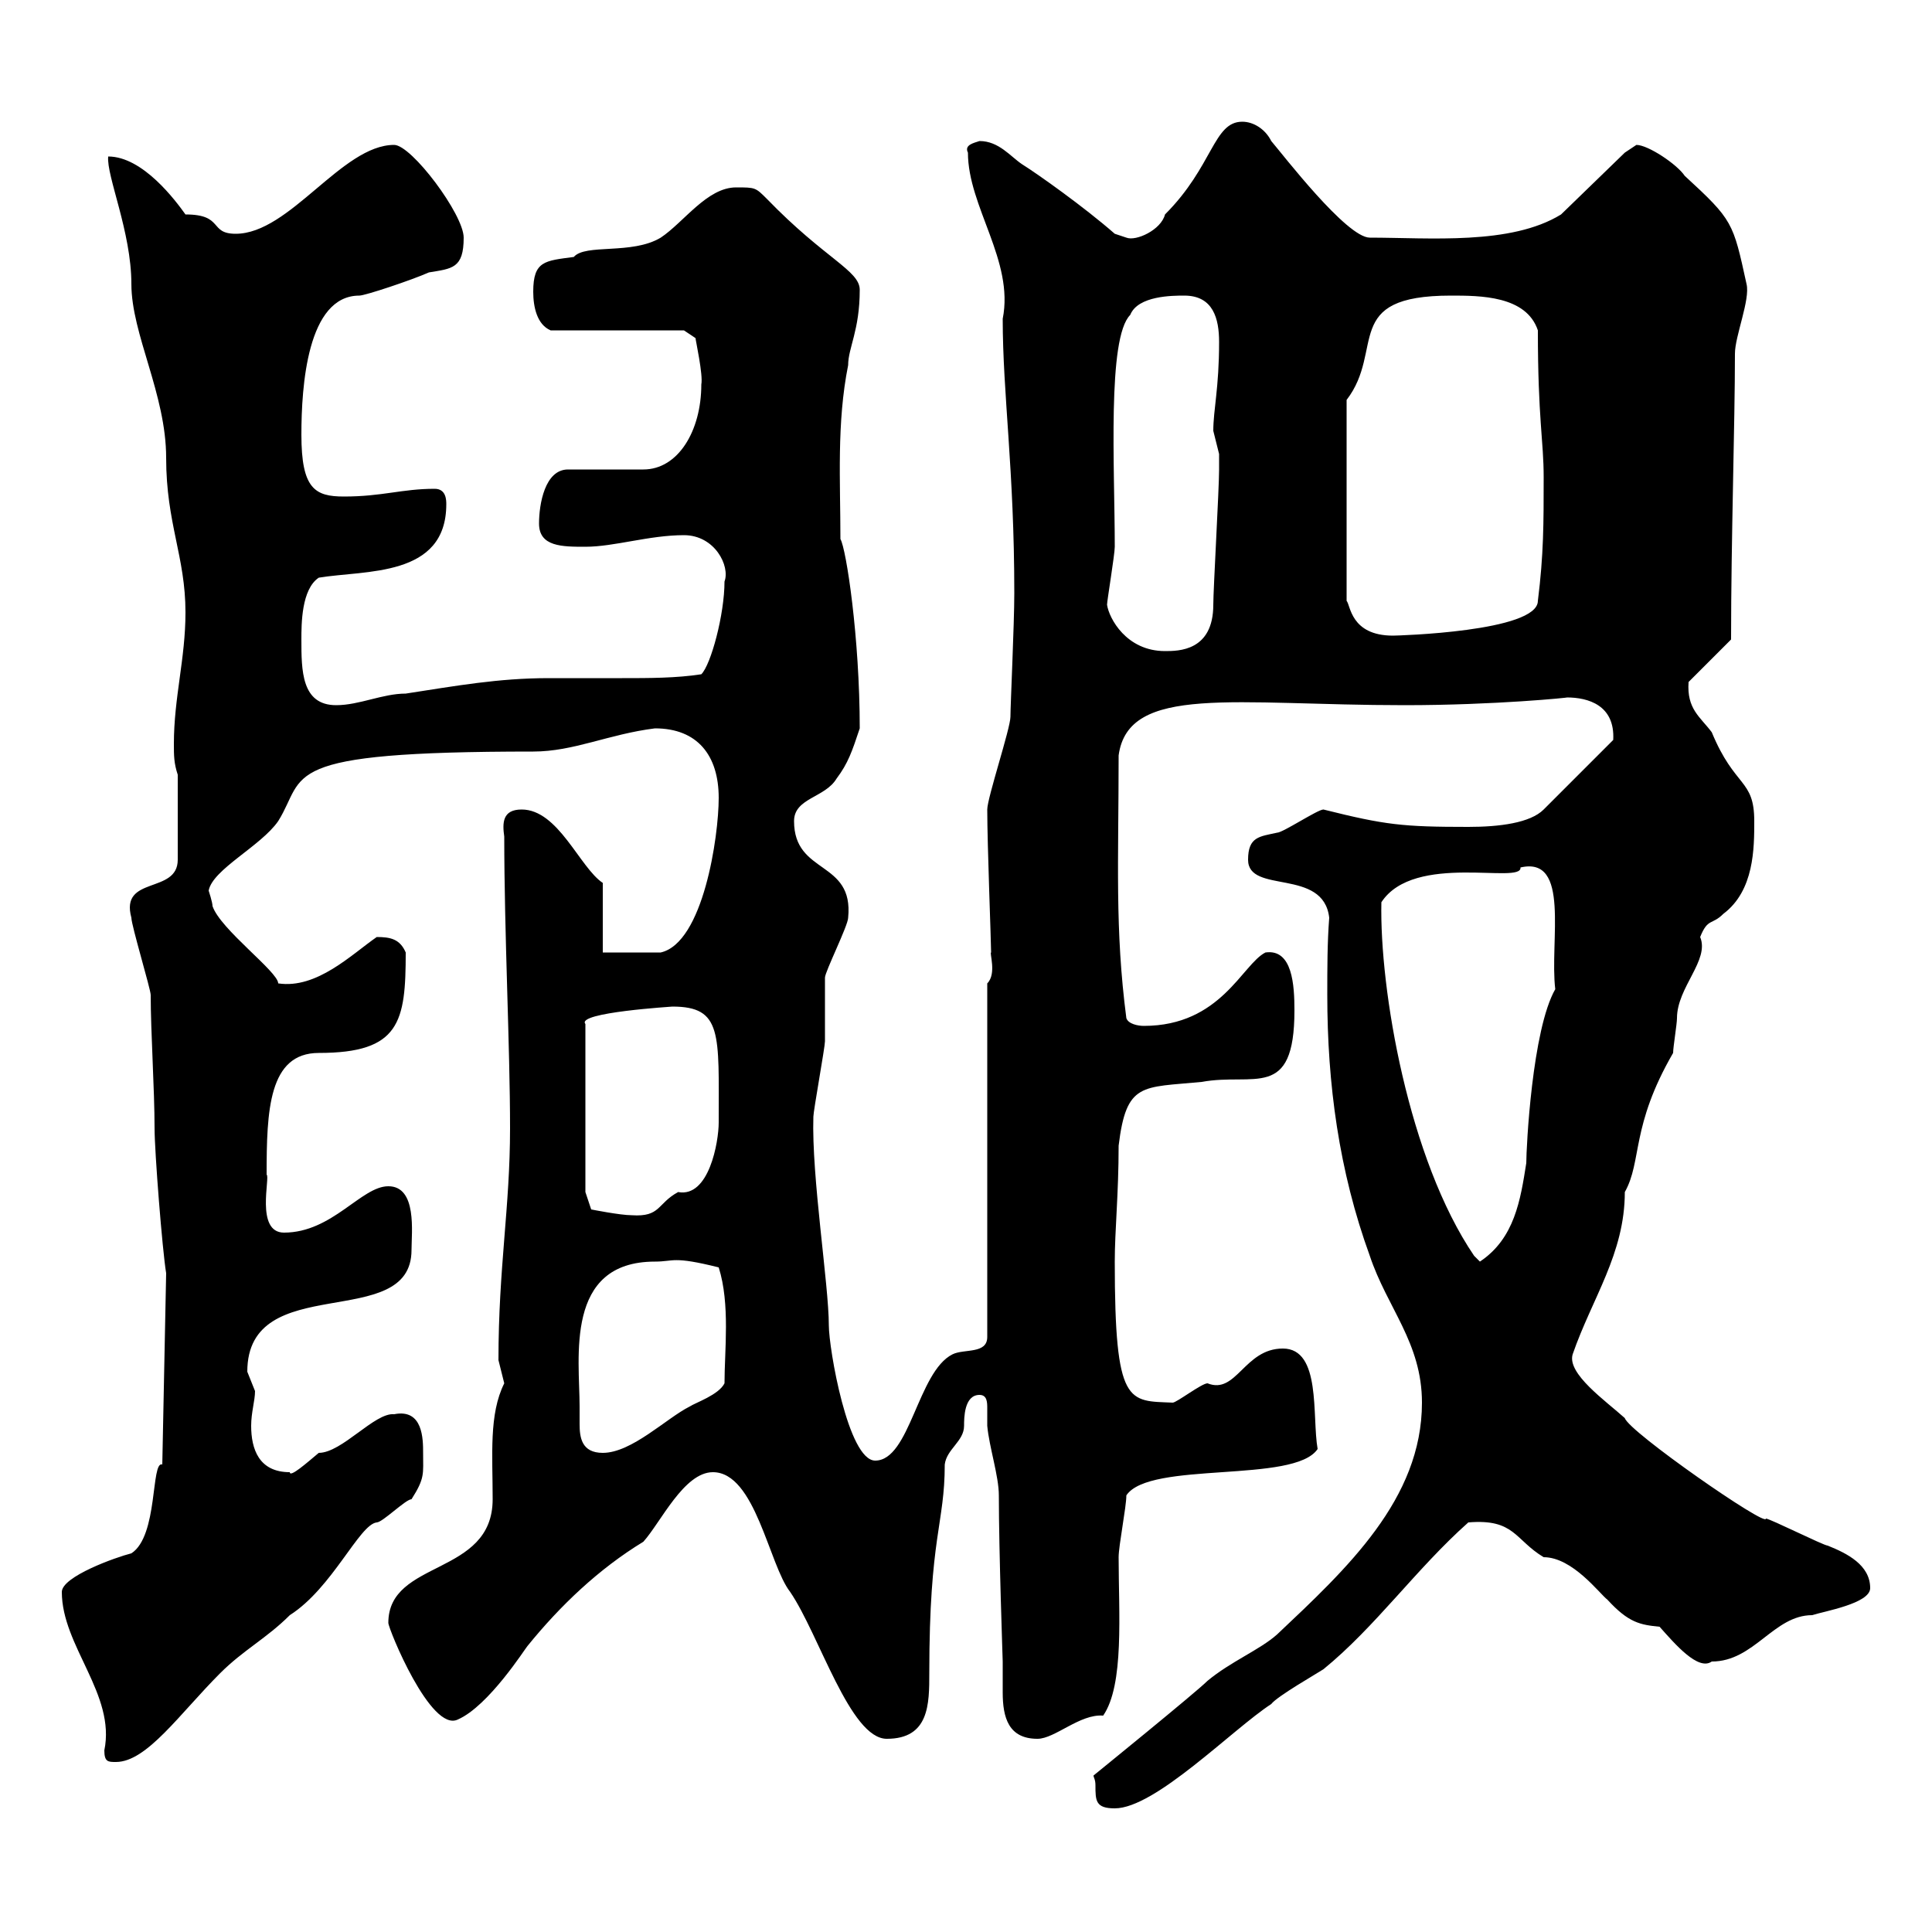 <svg xmlns="http://www.w3.org/2000/svg" xmlns:xlink="http://www.w3.org/1999/xlink" width="300" height="300"><path d="M170.10 277.20C170.10 279.60 170.10 280.80 173.10 280.80C179.40 280.80 191.40 268.50 197.40 264.60C198.30 263.40 204.60 259.80 205.50 259.20C213.60 252.60 219.90 243.60 228 236.40C235.20 235.80 235.20 239.10 239.70 241.80C244.20 241.80 248.40 247.50 249.60 248.40C252.90 252 254.70 252.30 257.70 252.60C260.10 255.30 263.70 259.50 265.80 258C272.40 258 275.40 250.80 281.40 250.80C283.20 250.20 290.40 249 290.40 246.60C290.40 243 286.80 241.20 283.80 240C283.20 240 274.80 235.80 274.20 235.80C274.50 237.30 252.90 222.30 252.30 220.20C249.30 217.50 243.30 213.30 244.20 210.30C247.20 201.60 252.30 194.70 252.30 185.10C255 180.30 253.20 174.90 259.80 163.50C259.80 162.60 260.40 159 260.40 158.10C260.40 153.30 265.50 149.10 264 145.50C265.20 142.50 265.80 143.70 267.60 141.90C272.40 138.30 272.40 131.70 272.40 127.50C272.40 120.90 269.40 122.40 265.80 113.70C264 111.30 261.90 110.10 262.20 105.90L268.80 99.30C268.80 83.70 269.40 65.70 269.40 54.90C269.40 52.20 271.80 46.50 271.20 44.10C269.10 34.50 269.10 34.20 261.60 27.30C260.40 25.50 255.90 22.50 254.10 22.50C254.10 22.50 252.30 23.70 252.30 23.70L242.40 33.30C234.60 38.10 222 36.90 212.70 36.90C209.10 36.90 199.20 24 197.40 21.90C196.50 20.10 194.70 18.90 192.90 18.90C188.40 18.90 188.40 25.80 180.90 33.30C180.30 35.70 176.40 37.50 174.90 36.90C174.90 36.90 173.10 36.30 173.10 36.30C168.30 32.10 161.10 27 158.70 25.50C156.90 24.30 155.10 21.90 152.10 21.90C151.20 22.20 149.70 22.50 150.30 23.70C150.30 32.10 157.50 40.50 155.70 49.50C155.70 61.20 157.50 72.90 157.50 92.10C157.50 96.90 156.90 109.50 156.90 111.30C156.90 113.10 153.30 123.90 153.30 125.70C153.30 131.10 153.90 146.40 153.90 147.90C153.60 147.90 154.80 151.20 153.30 152.70L153.30 207.60C153.30 210.30 149.70 209.40 147.90 210.30C142.50 213 141.30 226.80 135.90 226.80C131.70 226.80 128.70 209.40 128.70 205.80C128.70 199.50 126 182.70 126.30 173.40C126.30 172.50 128.10 162.60 128.10 161.70C128.10 160.80 128.10 152.70 128.10 151.80C128.10 150.90 131.70 143.70 131.70 142.50C132.60 133.50 123.30 135.90 123.30 127.50C123.30 123.90 128.10 123.90 129.90 120.90C131.70 118.50 132.30 116.70 133.50 113.10C133.50 99 131.40 85.20 130.50 83.70C130.50 74.70 129.90 65.70 131.70 56.70C131.70 54 133.50 51.30 133.50 45C133.50 42 128.10 40.20 119.10 30.90C117.30 29.10 117.30 29.10 114.30 29.10C109.80 29.10 106.20 34.50 102.60 36.90C98.10 39.60 90.90 37.80 89.10 39.90C84.60 40.50 82.80 40.50 82.80 45.30C82.80 47.70 83.40 50.40 85.50 51.30L106.20 51.30L108 52.50C108 52.80 109.20 58.20 108.90 59.70C108.90 66.90 105.30 72.90 99.90 72.90L88.20 72.90C84.60 72.90 83.70 78.30 83.70 81.30C83.70 84.90 87.30 84.90 90.90 84.90C95.40 84.90 100.80 83.10 106.20 83.10C111 83.10 113.40 87.90 112.50 90.30C112.50 95.40 110.40 103.20 108.90 104.70C105 105.30 100.80 105.30 96.60 105.30C92.70 105.30 89.10 105.30 85.20 105.30C77.40 105.30 70.80 106.50 63 107.70C59.40 107.70 55.80 109.50 52.20 109.50C46.80 109.50 46.80 104.10 46.80 99.30C46.80 96.90 46.80 91.50 49.50 89.70C56.70 88.50 69.30 89.70 69.30 78.30C69.30 77.70 69.30 75.90 67.50 75.90C62.40 75.90 59.40 77.10 53.40 77.10C48.90 77.10 46.80 75.90 46.80 67.50C46.80 60 47.70 45.90 55.80 45.90C56.70 45.90 63.90 43.50 66.60 42.30C70.20 41.70 72 41.70 72 36.90C72 33.30 63.90 22.50 61.20 22.50C53.10 22.50 45 36.30 36.60 36.30C32.40 36.30 34.80 33.30 28.80 33.30C27.30 31.20 22.20 24.30 16.80 24.30C16.50 27.30 20.40 36 20.40 44.10C20.40 51.90 25.80 61.20 25.80 71.10C25.80 81.30 28.80 86.40 28.80 95.10C28.80 102.30 27 108.30 27 115.50C27 117.30 27 118.50 27.60 120.30L27.60 133.50C27.60 138.90 18.60 135.90 20.40 142.50C20.40 143.70 23.40 153.60 23.40 154.50C23.40 160.20 24 169.20 24 175.20C24 178.80 25.20 194.10 25.80 197.70L25.20 227.40C23.40 226.80 24.60 238.50 20.40 241.20C18 241.80 9.60 244.80 9.60 247.20C9.60 255.60 18 263.10 16.20 271.80C16.20 273.60 16.80 273.60 18 273.60C22.80 273.60 27.90 266.10 34.20 259.80C37.80 256.20 41.40 254.40 45 250.80C51.60 246.60 55.80 236.70 58.50 236.40C59.40 236.40 63 232.80 63.90 232.80C66 229.50 65.70 228.90 65.70 225.60C65.70 223.50 65.70 218.70 61.20 219.60C58.20 219.30 53.10 225.60 49.50 225.60C47.70 227.10 45 229.50 45 228.60C40.20 228.60 39 225 39 221.40C39 219.30 39.60 217.50 39.60 216C39.60 216 38.40 213 38.40 213C38.40 197.10 63.90 207 63.90 194.10C63.90 191.40 64.80 184.20 60.30 184.20C56.10 184.20 51.60 191.40 44.10 191.40C39.60 191.40 42 182.70 41.40 182.40C41.40 172.50 41.70 163.50 49.50 163.50C62.10 163.50 63 158.70 63 147.90C62.10 145.80 60.60 145.50 58.50 145.50C54.60 148.20 49.20 153.60 43.20 152.70C43.20 150.90 34.20 144.30 33 140.70C33 140.10 32.40 138.30 32.40 138.30C33 135 40.50 131.40 43.20 127.50C47.70 120.30 42.60 116.70 82.80 116.70C89.10 116.70 94.50 114 101.70 113.10C108.30 113.10 111.60 117.30 111.60 123.90C111.60 129.90 109.20 146.40 102.60 147.90L93.60 147.90L93.60 137.10C90 134.70 86.70 125.70 81 125.70C78 125.70 78 127.80 78.30 129.90C78.30 144.90 79.20 162.60 79.20 175.20C79.20 187.50 77.40 196.80 77.40 211.20C77.40 211.20 78.30 214.80 78.30 214.80C75.90 219.60 76.50 225.90 76.50 232.80C76.50 244.80 60.30 242.10 60.30 252C60.30 252.90 66.90 269.10 71.10 267C75.90 264.90 81.60 255.90 81.90 255.60C87 249.30 93 243.60 99.90 239.40C102.60 236.40 106.20 228.60 110.70 228.60C117.30 228.60 119.40 243 122.70 247.20C127.20 253.80 132 270 137.70 270C144.30 270 144.30 264.60 144.30 259.80C144.30 238.50 146.70 236.70 146.70 227.40C147 225 149.70 223.80 149.70 221.40C149.70 220.20 149.70 216.60 152.10 216.60C153.30 216.60 153.30 217.80 153.30 218.70C153.30 219.90 153.30 221.10 153.30 221.40C153.60 224.70 155.10 229.20 155.10 232.20C155.10 240.90 155.70 257.70 155.70 258C155.70 259.50 155.70 261.30 155.70 262.80C155.70 266.70 156.60 270 161.10 270C163.80 270 167.70 266.10 171.30 266.40C174.60 261.60 173.70 250.50 173.70 241.80C173.70 240 174.90 234 174.90 232.20C178.50 226.80 201 230.40 204.60 225C203.70 219.90 205.20 209.40 199.20 209.40C193.20 209.40 192 216.60 187.50 214.80C186.60 214.80 182.70 217.80 182.10 217.80C175.20 217.50 173.10 218.40 173.10 195.90C173.10 191.10 173.70 185.40 173.70 177.90C174.90 168 177.30 168.90 186.60 168C194.70 166.50 201 171 201 156.90C201 153 200.70 147.30 196.50 147.90C192.90 149.70 189.60 159.30 177.60 159.30C176.70 159.30 175.20 159 174.90 158.10C173.10 144.30 173.70 133.80 173.70 117.30C175.20 106.20 191.70 109.50 218.10 109.50C232.20 109.50 243.90 108.30 243.30 108.30C246.60 108.30 250.80 109.50 250.50 114.90L239.70 125.70C237.60 127.80 232.80 128.40 228 128.40C217.80 128.40 215.10 128.10 205.50 125.70C204.60 125.70 199.20 129.30 198.30 129.30C195.60 129.90 193.80 129.90 193.80 133.50C193.80 138.90 205.50 134.70 206.40 142.50C206.10 146.40 206.10 150.30 206.10 154.50C206.10 168.30 207.90 181.80 212.70 195C215.40 203.10 220.80 208.50 220.80 217.80C220.80 232.80 209.10 243.60 198.30 253.80C195.60 256.20 191.10 258 187.50 261C185.70 262.80 169.80 275.70 169.80 275.70C169.80 276 170.10 276.30 170.10 277.20ZM90 218.40C90 210.90 87.60 195.90 101.70 195.90C104.70 195.90 104.40 195 111.60 196.80C113.40 202.50 112.50 209.70 112.50 214.80C111.60 216.60 108 217.80 107.10 218.40C103.50 220.20 98.10 225.60 93.60 225.60C90.30 225.60 90 223.20 90 221.10C90 219.90 90 219.30 90 218.40ZM228.90 195C218.70 180 214.20 153.60 214.50 140.10C219.60 132.30 236.40 137.40 236.10 134.70C243.90 132.90 240.60 146.10 241.50 153.60C237.90 159.90 237 178.20 237 180.60C236.10 186.30 235.20 192.30 229.80 195.90C229.80 195.90 228.90 195 228.90 195ZM90.90 185.10L90.90 159C89.40 157.20 104.70 156.30 104.40 156.30C112.20 156.30 111.60 160.50 111.60 174.30C111.60 177.30 110.10 186 105.30 185.10C102 186.90 102.60 189 98.10 188.70C96.30 188.70 91.80 187.80 91.80 187.80ZM171.90 93.90C171.90 93.30 173.10 86.10 173.10 84.90C173.10 72.60 171.90 52.50 175.50 48.90C176.70 45.90 182.10 45.90 183.90 45.90C188.40 45.90 189.30 49.50 189.30 53.10C189.30 60.30 188.40 63.60 188.40 66.90C188.40 66.90 189.30 70.50 189.30 70.50C189.30 71.10 189.30 73.50 189.30 72.90C189.30 75.90 188.40 91.50 188.40 93.90C188.40 101.10 183 101.10 180.90 101.10C174.90 101.10 172.20 96 171.90 93.90ZM209.10 62.10C215.10 54.30 208.20 45.90 225.30 45.90C229.80 45.90 237 45.90 238.80 51.30C238.80 65.10 239.70 68.40 239.70 74.10C239.70 81.30 239.70 86.10 238.80 93.30C238.80 98.10 216.90 98.70 216.30 98.70C209.70 98.70 209.70 93.90 209.10 93.30Z"/></svg>